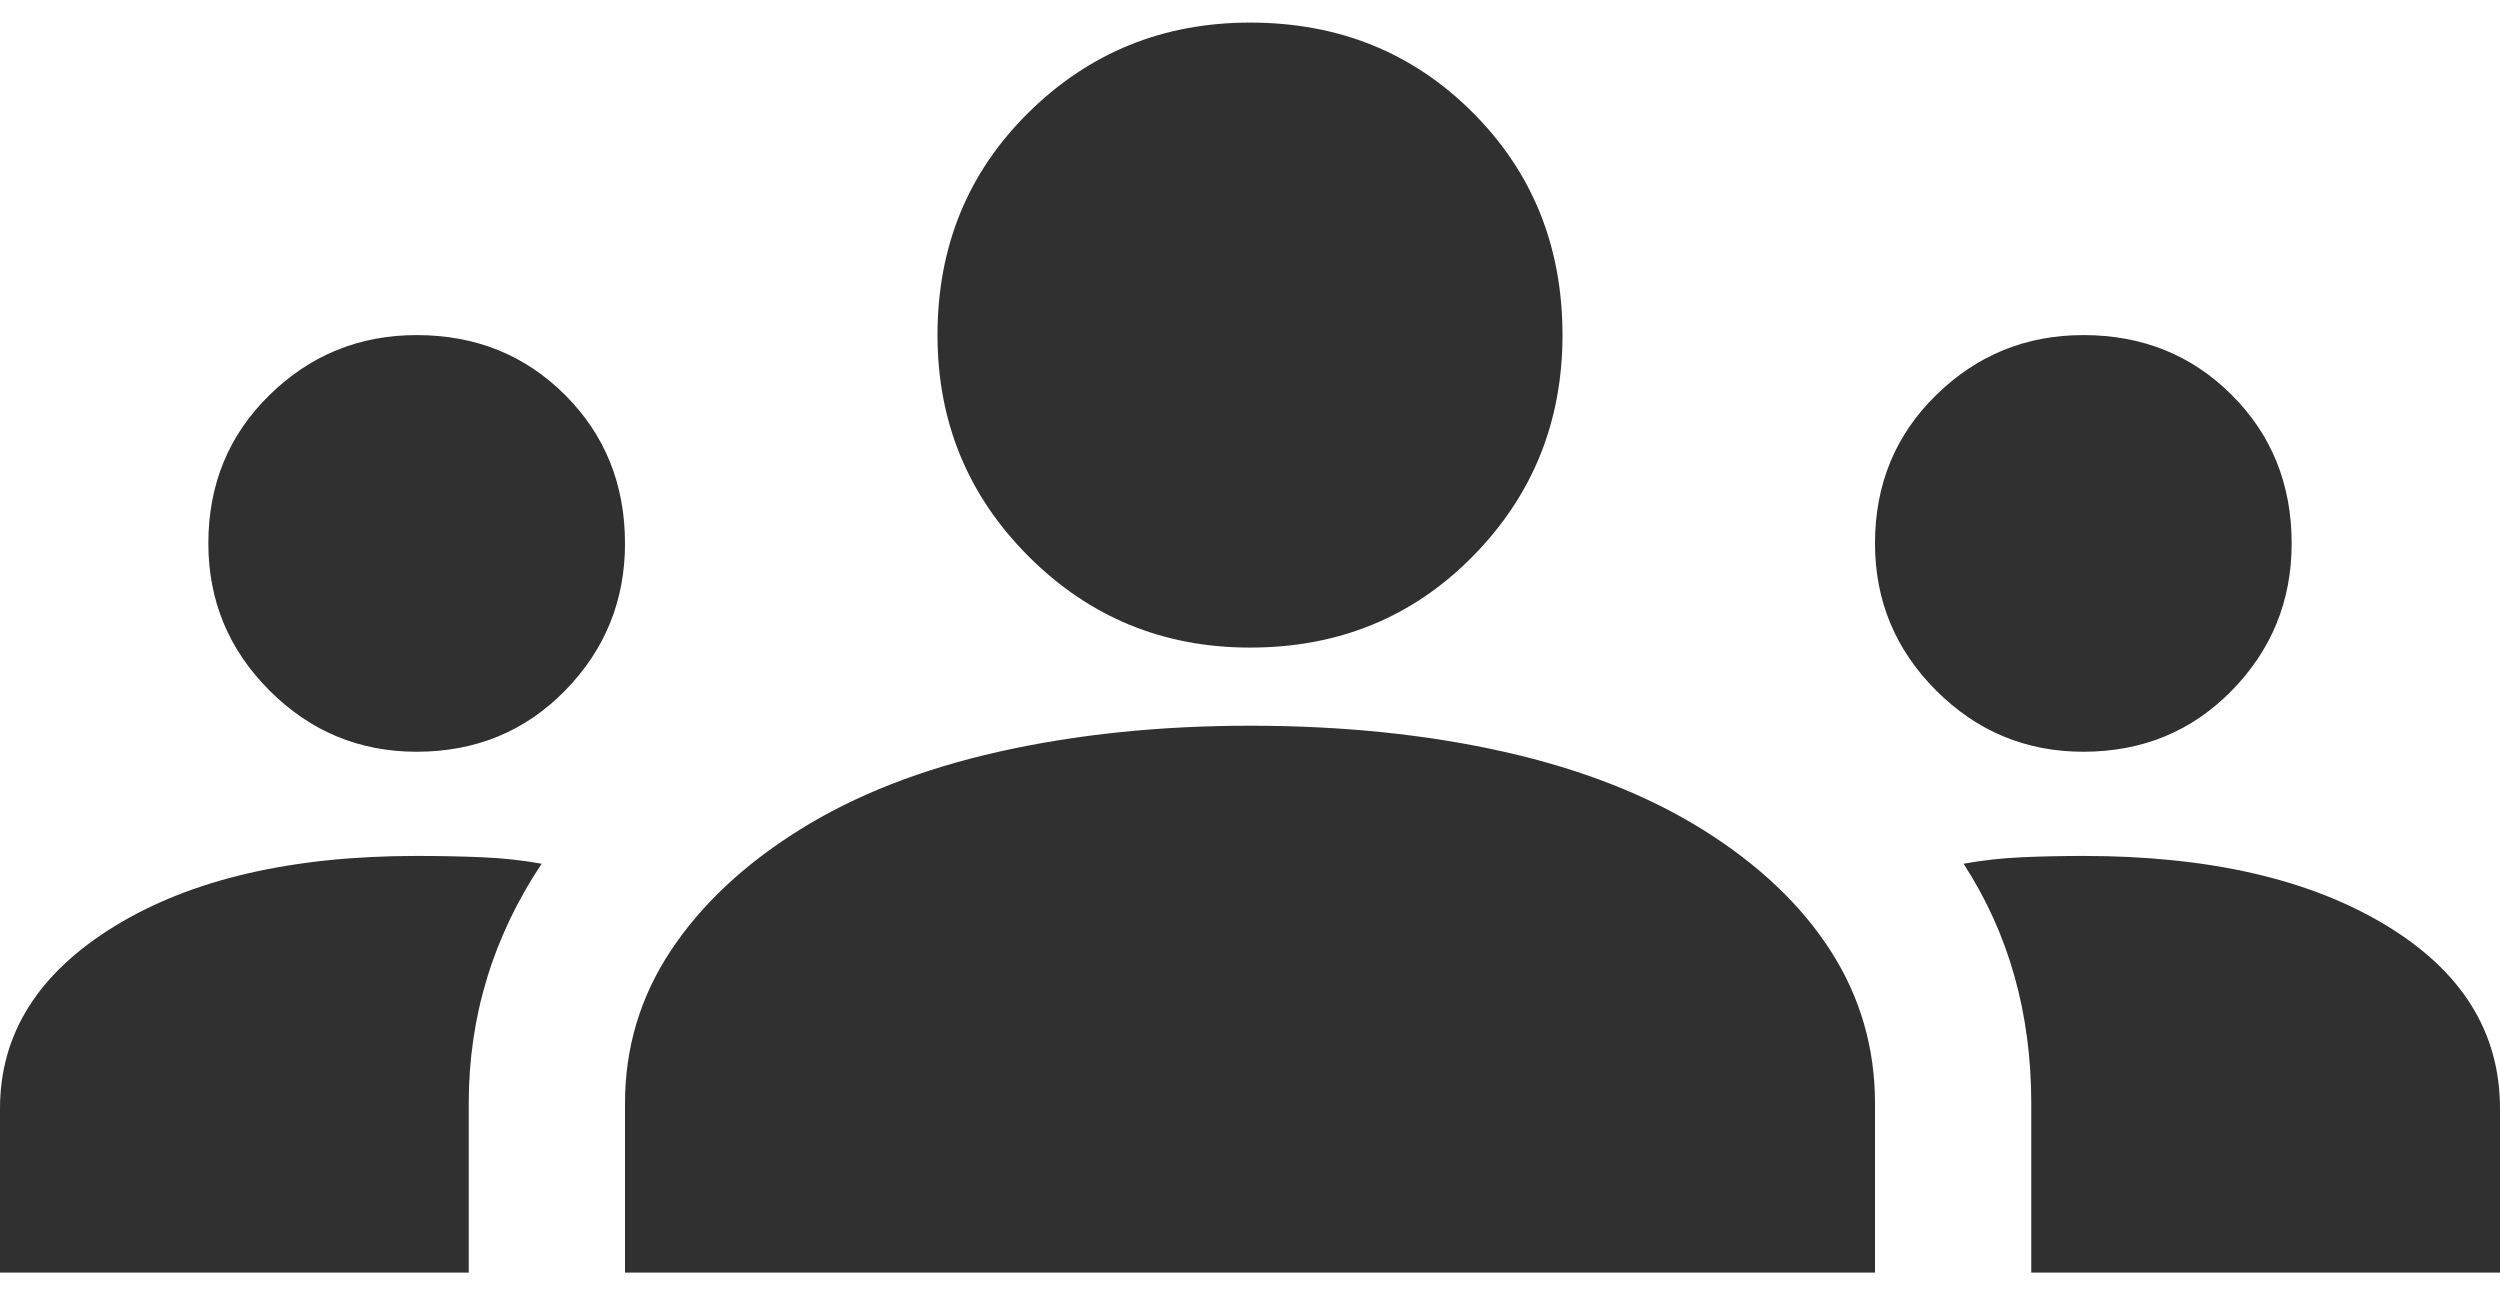 <svg width="83" height="43" viewBox="0 0 83 43" fill="none" xmlns="http://www.w3.org/2000/svg">
<path d="M0 42.25V36.803C0 34.325 1.268 32.307 3.804 30.751C6.34 29.195 9.683 28.417 13.833 28.417C14.583 28.417 15.303 28.431 15.995 28.46C16.686 28.489 17.349 28.561 17.983 28.676C17.176 29.887 16.571 31.154 16.168 32.48C15.764 33.806 15.562 35.189 15.562 36.63V42.25H0ZM20.75 42.25V36.63C20.75 34.786 21.254 33.1 22.263 31.572C23.272 30.045 24.698 28.705 26.543 27.552C28.387 26.399 30.592 25.535 33.157 24.958C35.722 24.382 38.503 24.094 41.5 24.094C44.555 24.094 47.365 24.382 49.93 24.958C52.495 25.535 54.699 26.399 56.544 27.552C58.388 28.705 59.8 30.045 60.78 31.572C61.76 33.1 62.25 34.786 62.25 36.63V42.25H20.75ZM67.438 42.25V36.63C67.438 35.132 67.25 33.719 66.876 32.394C66.501 31.068 65.939 29.829 65.19 28.676C65.824 28.561 66.472 28.489 67.135 28.46C67.798 28.431 68.475 28.417 69.167 28.417C73.317 28.417 76.66 29.18 79.196 30.708C81.732 32.235 83 34.267 83 36.803V42.25H67.438ZM13.833 24.958C11.931 24.958 10.303 24.281 8.948 22.927C7.594 21.572 6.917 19.944 6.917 18.042C6.917 16.082 7.594 14.439 8.948 13.114C10.303 11.788 11.931 11.125 13.833 11.125C15.793 11.125 17.436 11.788 18.762 13.114C20.087 14.439 20.75 16.082 20.75 18.042C20.75 19.944 20.087 21.572 18.762 22.927C17.436 24.281 15.793 24.958 13.833 24.958ZM69.167 24.958C67.265 24.958 65.636 24.281 64.282 22.927C62.927 21.572 62.25 19.944 62.25 18.042C62.25 16.082 62.927 14.439 64.282 13.114C65.636 11.788 67.265 11.125 69.167 11.125C71.126 11.125 72.769 11.788 74.095 13.114C75.421 14.439 76.083 16.082 76.083 18.042C76.083 19.944 75.421 21.572 74.095 22.927C72.769 24.281 71.126 24.958 69.167 24.958ZM41.5 21.5C38.618 21.5 36.168 20.491 34.151 18.474C32.134 16.457 31.125 14.007 31.125 11.125C31.125 8.185 32.134 5.721 34.151 3.733C36.168 1.744 38.618 0.75 41.5 0.75C44.44 0.75 46.904 1.744 48.892 3.733C50.881 5.721 51.875 8.185 51.875 11.125C51.875 14.007 50.881 16.457 48.892 18.474C46.904 20.491 44.44 21.5 41.5 21.5Z" fill="#303030"/>
</svg>
